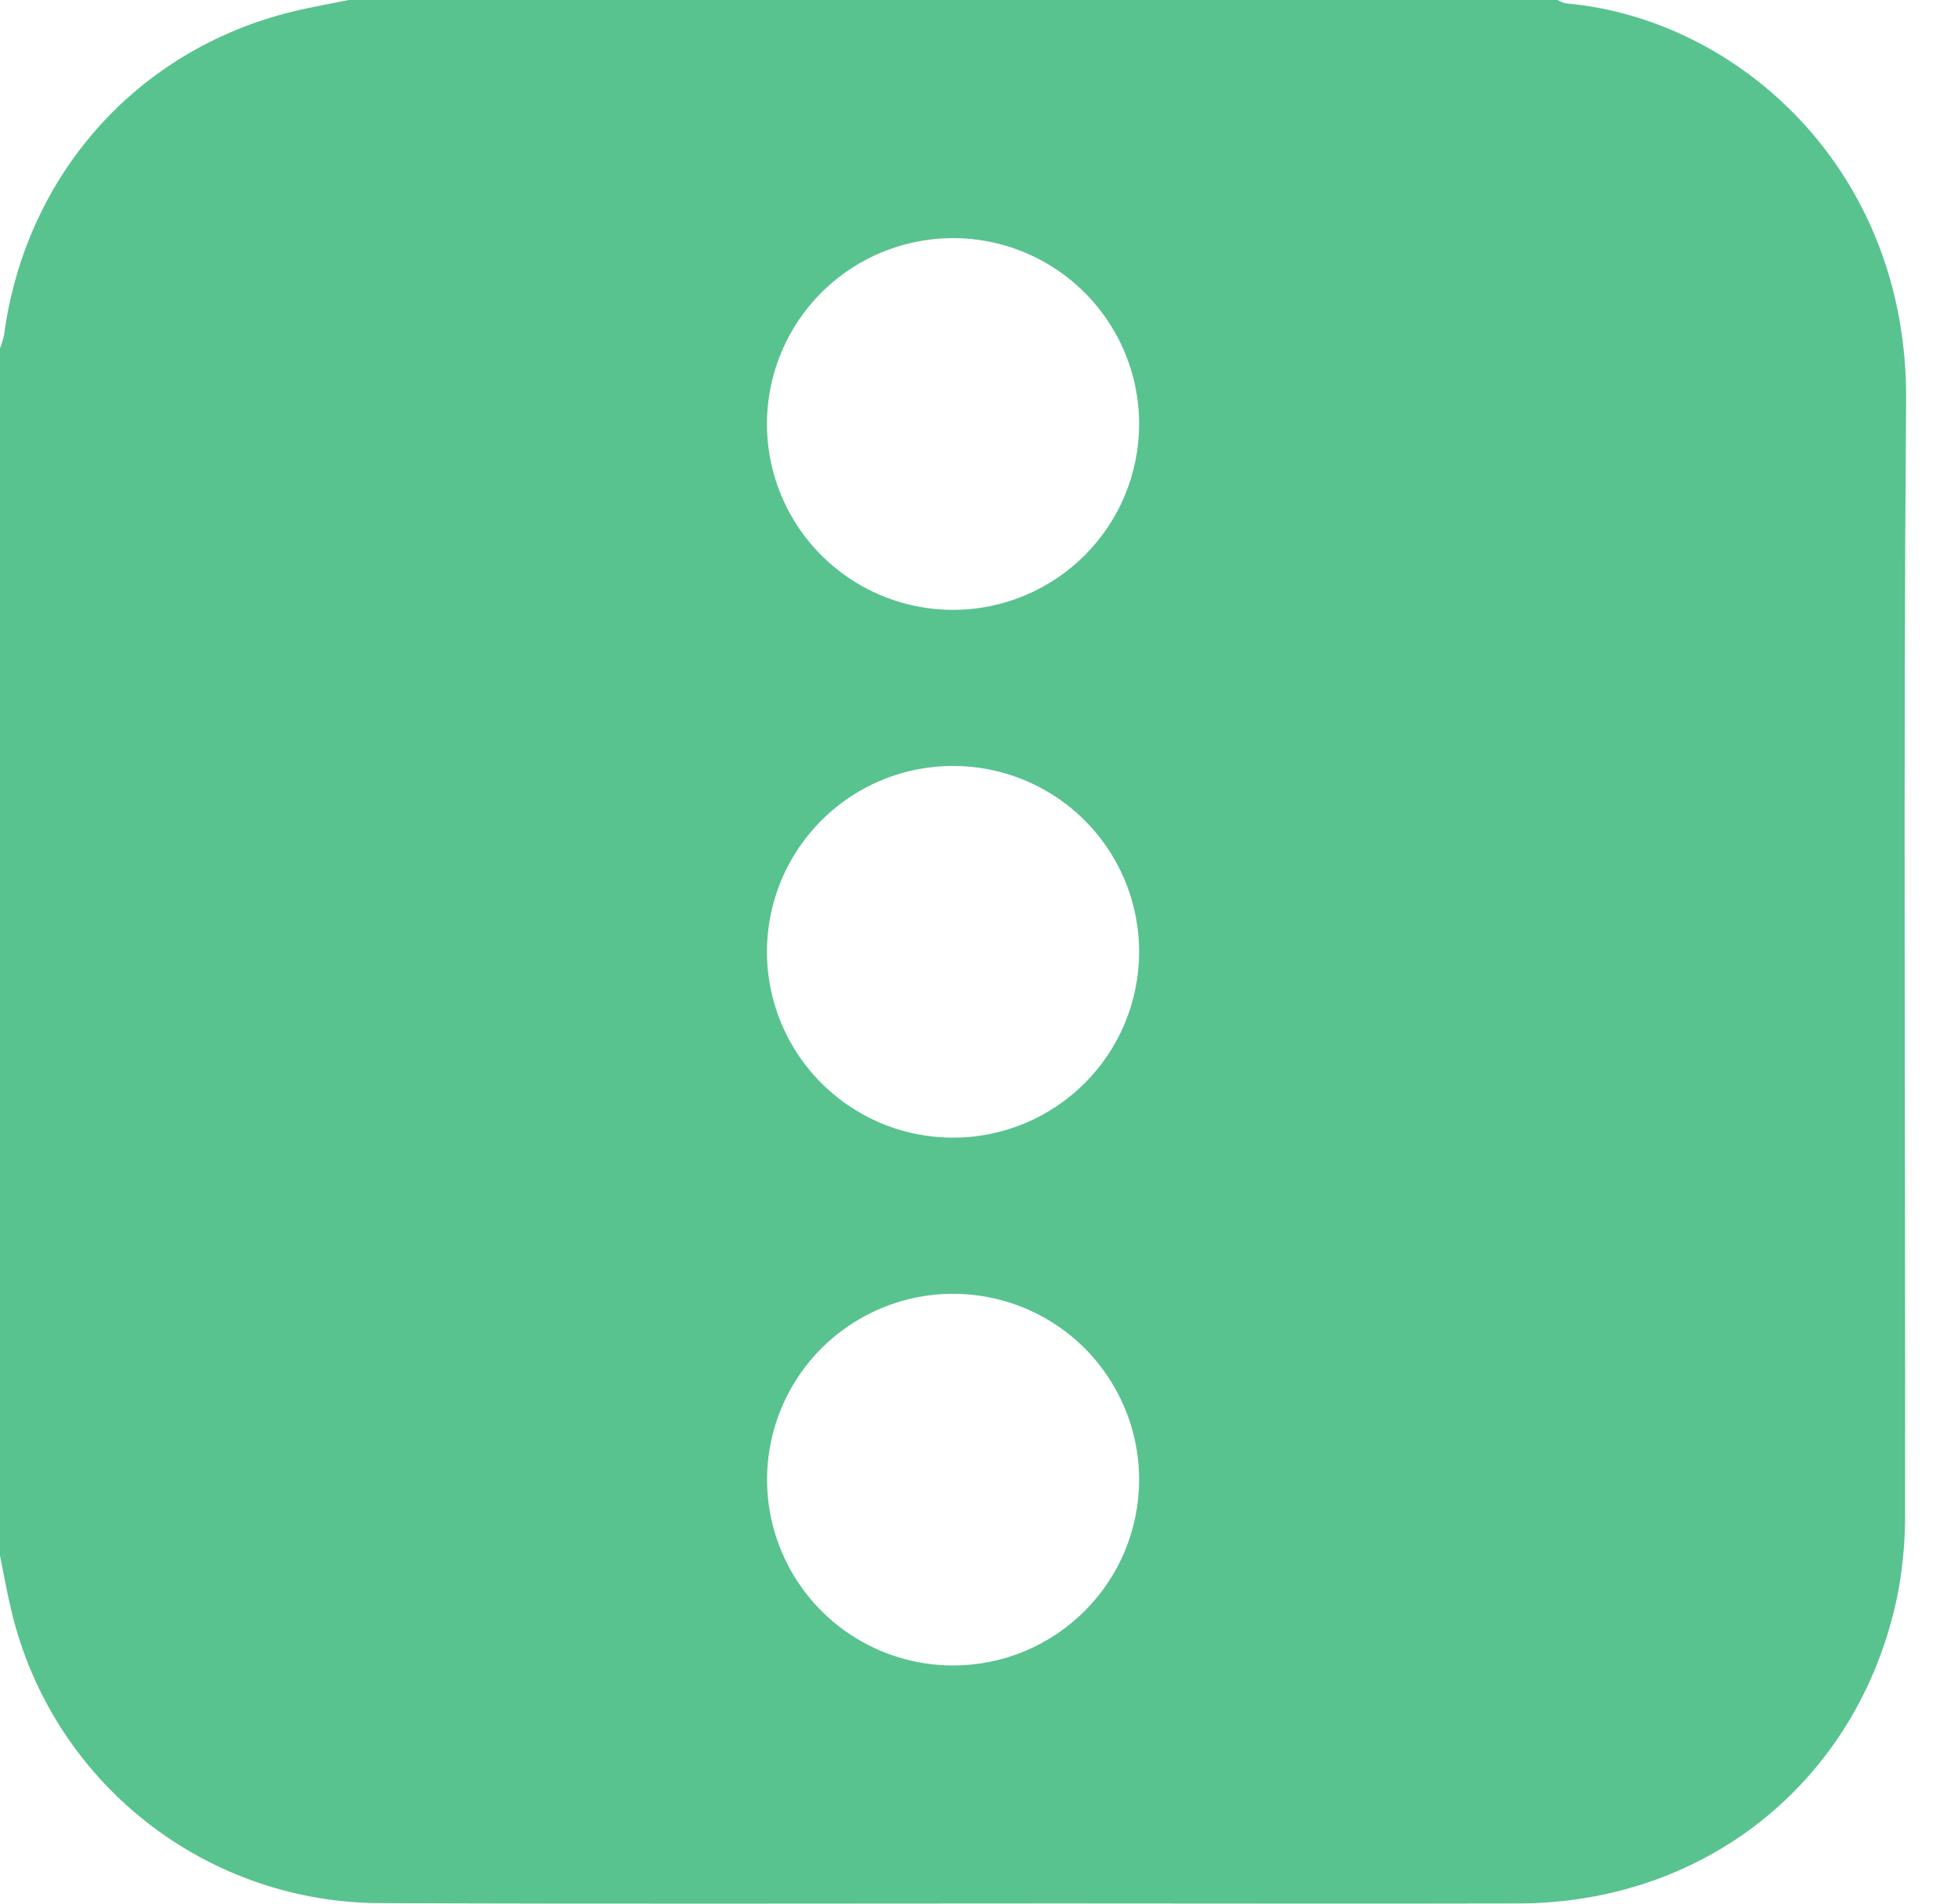 <?xml version="1.0" encoding="UTF-8"?> <svg xmlns="http://www.w3.org/2000/svg" width="36" height="35" viewBox="0 0 36 35" fill="none"> <path d="M35.046 7.366C35.082 3.128 31.961 0.342 28.791 0.062C28.737 0.049 28.685 0.028 28.637 0L6.41 0C6.068 0.071 5.716 0.13 5.375 0.214C2.518 0.914 0.467 3.22 0.074 6.162C0.056 6.245 0.031 6.325 0 6.403V28.602C0.071 28.949 0.131 29.297 0.215 29.639C0.582 31.168 1.456 32.528 2.693 33.499C3.931 34.471 5.46 34.996 7.034 34.99C11.179 35.008 15.324 34.996 19.469 34.996C22.29 34.996 25.11 35.003 27.931 34.996C31.439 34.984 34.257 32.653 34.91 29.217C34.995 28.726 35.035 28.229 35.027 27.731C35.035 20.941 34.992 14.153 35.046 7.366ZM17.524 30.621C16.847 30.621 16.186 30.421 15.623 30.045C15.061 29.67 14.623 29.136 14.364 28.512C14.105 27.888 14.037 27.201 14.169 26.538C14.301 25.875 14.627 25.266 15.105 24.788C15.584 24.311 16.193 23.985 16.856 23.853C17.52 23.721 18.208 23.789 18.833 24.048C19.457 24.306 19.992 24.744 20.367 25.306C20.743 25.868 20.944 26.529 20.944 27.204C20.944 27.653 20.855 28.097 20.684 28.512C20.512 28.927 20.26 29.303 19.942 29.62C19.625 29.938 19.247 30.189 18.833 30.361C18.418 30.533 17.973 30.621 17.524 30.621ZM17.524 20.917C16.847 20.917 16.185 20.717 15.623 20.341C15.06 19.966 14.621 19.432 14.362 18.808C14.103 18.183 14.035 17.496 14.167 16.833C14.299 16.17 14.625 15.561 15.104 15.083C15.582 14.605 16.192 14.279 16.856 14.148C17.519 14.016 18.207 14.084 18.832 14.342C19.458 14.601 19.992 15.039 20.368 15.601C20.744 16.163 20.944 16.824 20.944 17.5C20.944 18.407 20.584 19.276 19.942 19.916C19.301 20.557 18.431 20.917 17.524 20.917ZM17.524 11.213C16.847 11.213 16.186 11.013 15.623 10.637C15.06 10.262 14.621 9.728 14.362 9.104C14.103 8.479 14.035 7.792 14.167 7.129C14.299 6.466 14.625 5.857 15.103 5.379C15.582 4.901 16.191 4.576 16.855 4.444C17.519 4.312 18.207 4.379 18.832 4.638C19.457 4.897 19.991 5.335 20.367 5.897C20.743 6.459 20.944 7.119 20.944 7.795C20.944 8.244 20.855 8.688 20.684 9.103C20.512 9.517 20.26 9.894 19.942 10.211C19.625 10.529 19.247 10.78 18.833 10.952C18.418 11.124 17.973 11.213 17.524 11.213Z" fill="#58C38F"></path> </svg> 